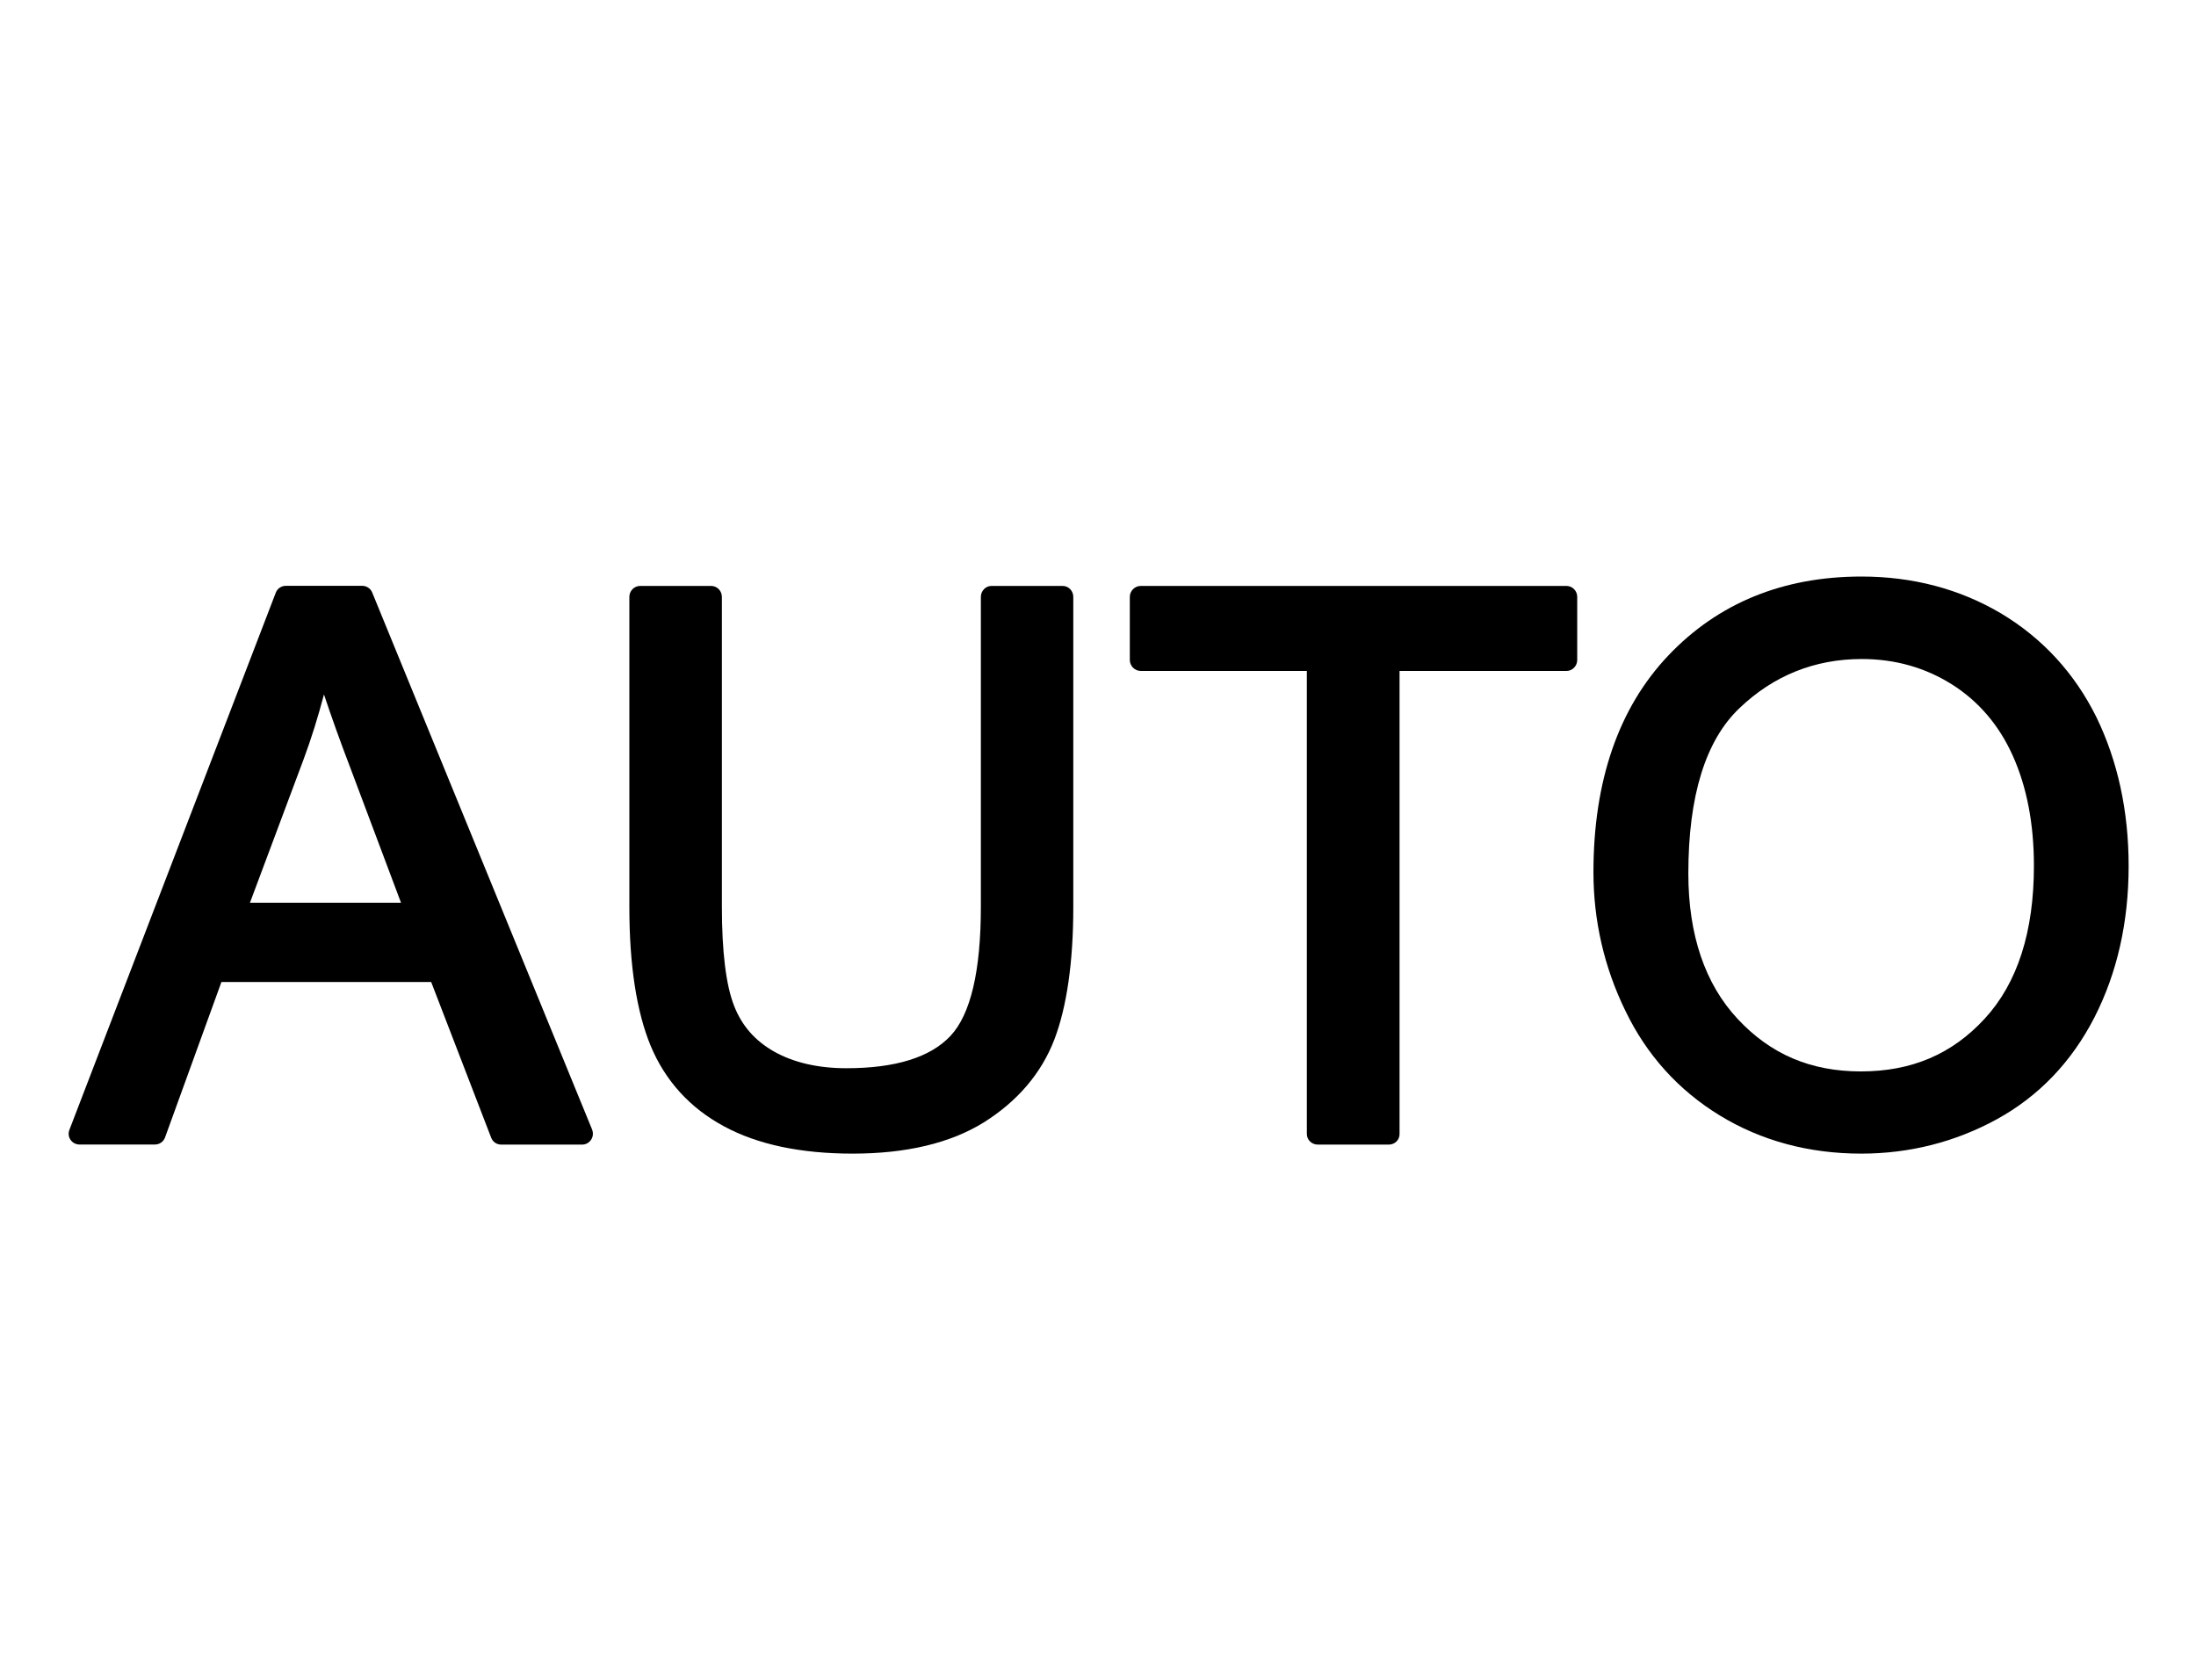 <?xml version="1.0" encoding="utf-8"?>
<!-- Generator: Adobe Illustrator 15.0.0, SVG Export Plug-In . SVG Version: 6.00 Build 0)  -->
<!DOCTYPE svg PUBLIC "-//W3C//DTD SVG 1.1//EN" "http://www.w3.org/Graphics/SVG/1.1/DTD/svg11.dtd">
<svg version="1.1" xmlns:x="http://ns.adobe.com/Extensibility/1.0/" xmlns:i="http://ns.adobe.com/AdobeIllustrator/10.0/" xmlns:graph="http://ns.adobe.com/Graphs/1.0/"
	 xmlns="http://www.w3.org/2000/svg" xmlns:xlink="http://www.w3.org/1999/xlink" x="0px" y="0px" width="24.09px" height="18.43px"
	 viewBox="0 0 24.09 18.43" enable-background="new 0 0 24.09 18.43" xml:space="preserve">
<g id="ST">
	<rect x="-0.002" y="0.003" fill="none" width="24.094" height="18.425"/>
</g>
<g id="图层_5">
	<g>
		<g>
			<path d="M6.386,12.559H5.498c-0.049,0-0.092-0.029-0.11-0.076L4.73,10.775H2.429l-0.619,1.707
				c-0.018,0.047-0.061,0.076-0.111,0.076H0.871c-0.04,0-0.075-0.02-0.097-0.051c-0.022-0.031-0.027-0.072-0.013-0.109l2.264-5.894
				c0.017-0.046,0.061-0.076,0.11-0.076h0.84c0.047,0,0.091,0.03,0.108,0.073l2.412,5.892c0.015,0.039,0.011,0.08-0.011,0.113
				C6.462,12.539,6.426,12.559,6.386,12.559z M2.742,9.905h1.657L3.845,8.43C3.729,8.128,3.633,7.856,3.554,7.62
				C3.491,7.859,3.417,8.099,3.33,8.333L2.742,9.905z"/>
		</g>
		<g>
			<path d="M9.353,12.658c-0.568,0-1.043-0.1-1.41-0.299c-0.374-0.201-0.645-0.5-0.805-0.883c-0.155-0.375-0.234-0.887-0.234-1.523
				V6.549c0-0.065,0.053-0.12,0.118-0.12h0.779c0.065,0,0.118,0.054,0.118,0.12v3.399c0,0.496,0.045,0.863,0.135,1.091
				c0.085,0.217,0.229,0.381,0.439,0.5c0.212,0.119,0.479,0.182,0.792,0.182c0.537,0,0.92-0.119,1.141-0.354
				c0.222-0.236,0.334-0.713,0.334-1.419V6.549c0-0.065,0.052-0.12,0.117-0.12h0.78c0.065,0,0.117,0.054,0.117,0.12v3.405
				c0,0.603-0.071,1.093-0.208,1.453c-0.143,0.371-0.404,0.676-0.773,0.908C10.426,12.543,9.942,12.658,9.353,12.658z"/>
		</g>
		<g>
			<path d="M15.235,12.559h-0.779c-0.065,0-0.12-0.051-0.12-0.117v-5.08h-1.822c-0.065,0-0.12-0.055-0.12-0.12V6.549
				c0-0.065,0.055-0.12,0.12-0.12h4.67c0.065,0,0.118,0.054,0.118,0.12v0.693c0,0.065-0.053,0.12-0.118,0.12h-1.831v5.08
				C15.354,12.508,15.301,12.559,15.235,12.559z"/>
		</g>
		<g>
			<path d="M20.417,12.658c-0.574,0-1.096-0.141-1.55-0.418s-0.803-0.664-1.036-1.148c-0.232-0.475-0.351-0.988-0.351-1.522
				c0-1.003,0.277-1.803,0.82-2.376c0.547-0.577,1.26-0.868,2.12-0.868c0.562,0,1.078,0.136,1.532,0.405
				c0.454,0.272,0.806,0.655,1.045,1.137c0.234,0.481,0.354,1.03,0.354,1.634c0,0.616-0.126,1.172-0.374,1.659
				c-0.251,0.49-0.611,0.867-1.074,1.121C21.447,12.531,20.947,12.658,20.417,12.658z M20.425,7.231
				c-0.52,0-0.971,0.183-1.343,0.539c-0.373,0.354-0.561,0.965-0.561,1.814c0,0.674,0.183,1.213,0.541,1.596
				c0.362,0.389,0.803,0.576,1.351,0.576c0.558,0,1.002-0.189,1.362-0.582c0.357-0.389,0.537-0.951,0.537-1.674
				c0-0.463-0.079-0.868-0.232-1.208c-0.151-0.337-0.377-0.599-0.668-0.783C21.121,7.326,20.789,7.231,20.425,7.231z"/>
		</g>
	</g>
</g>
</svg>
